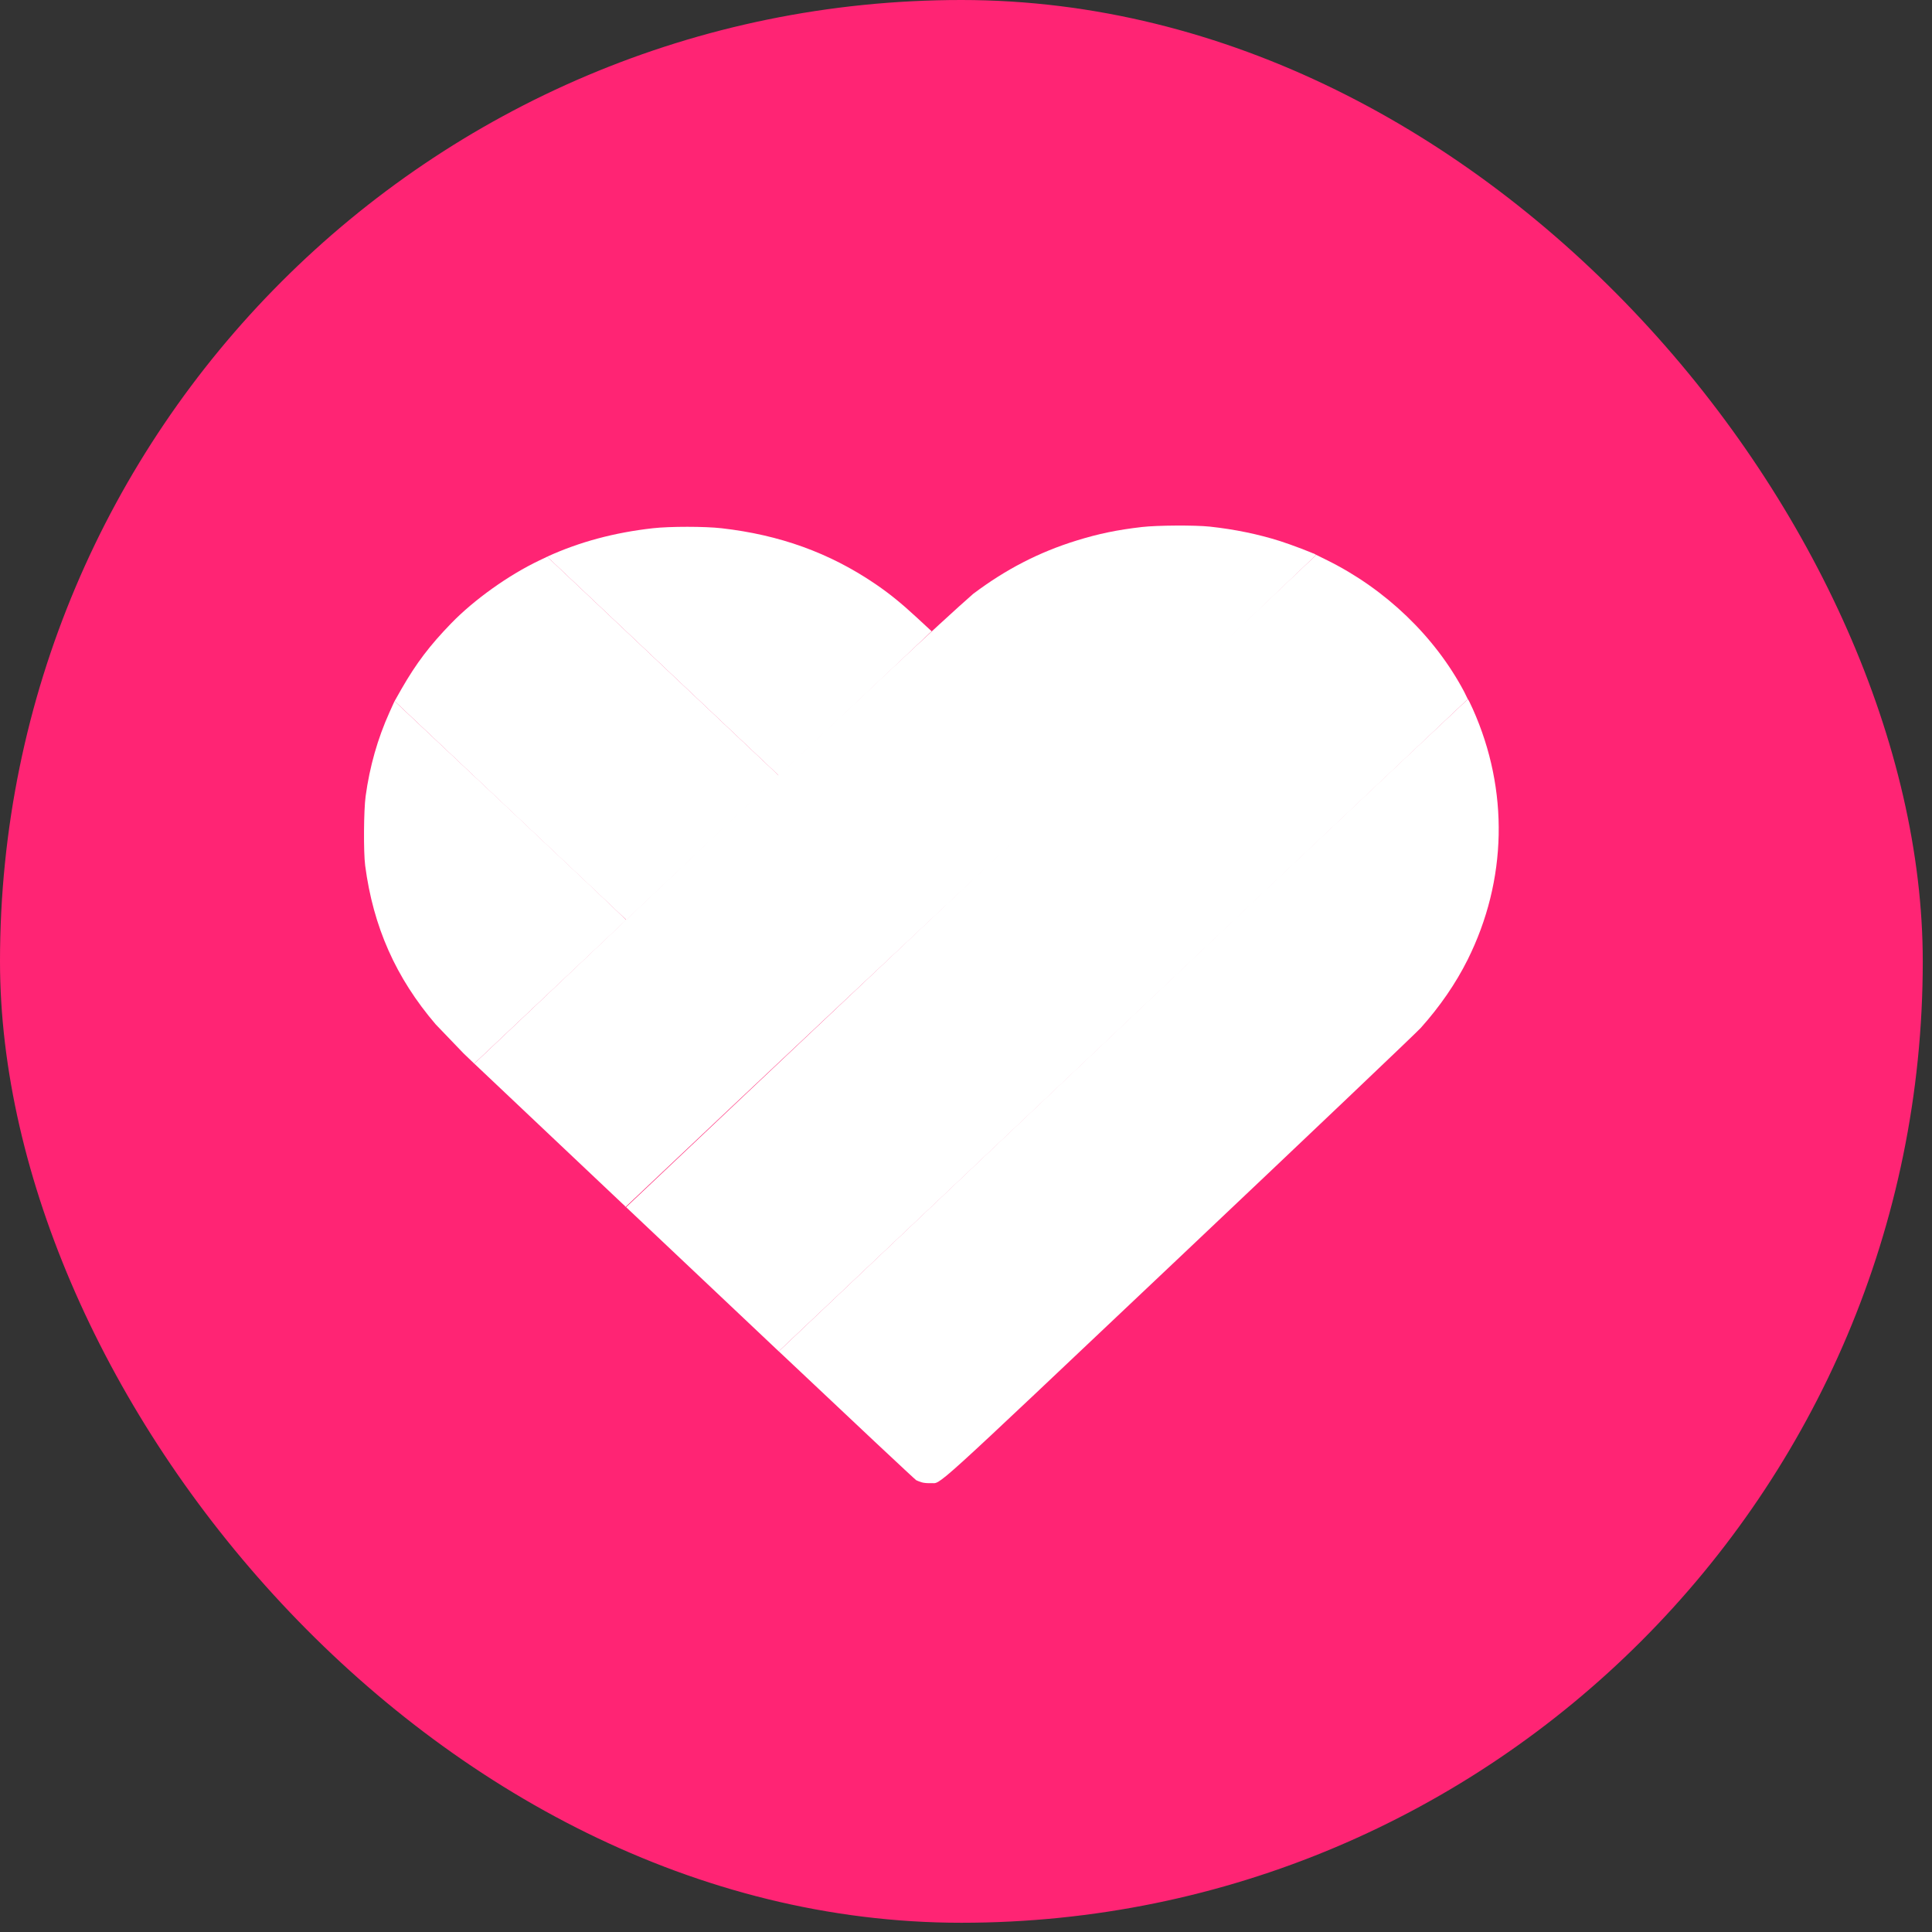 <?xml version="1.0" encoding="UTF-8"?> <svg xmlns="http://www.w3.org/2000/svg" width="92" height="92" viewBox="0 0 92 92" fill="none"><rect x="0" y="0" width="92" height="92" fill="#333333" stroke="none"/><rect width="91.56" height="91.56" rx="45.78" fill="#FF2474"></rect><path d="M32.731 25.086C32.115 25.086 31.497 25.108 31.091 25.154C29.261 25.359 27.606 25.801 26.055 26.508L37.091 36.94L44.387 30.038L44.387 30.036L44.362 30.059L43.675 29.423C42.905 28.71 42.334 28.249 41.65 27.786C39.49 26.323 37.128 25.47 34.363 25.155C33.963 25.109 33.347 25.086 32.731 25.086V25.086Z" fill="white"></path><path d="M26.058 26.509L25.692 26.683C24.228 27.378 22.576 28.556 21.48 29.688C20.463 30.738 19.825 31.579 19.124 32.797L18.791 33.386L29.826 43.81L37.095 36.94C37.095 36.94 26.061 26.511 26.058 26.509Z" fill="white"></path><path d="M18.788 33.386L18.55 33.912C17.982 35.171 17.605 36.496 17.411 37.914C17.319 38.581 17.306 40.586 17.389 41.217C17.772 44.132 18.847 46.557 20.747 48.779L22.07 50.157C22.228 50.309 22.371 50.447 22.582 50.648L29.819 43.813C29.849 43.785 18.788 33.386 18.788 33.386Z" fill="white"></path><path d="M69.897 33.293C69.887 33.293 65.417 37.508 59.838 42.775L37.084 64.348C40.641 67.707 43.58 70.464 43.633 70.489C43.688 70.516 43.806 70.561 43.895 70.588C43.987 70.617 44.172 70.633 44.323 70.626C44.863 70.599 43.993 71.388 56.182 59.86C62.294 54.08 67.456 49.17 67.654 48.949C68.567 47.929 69.323 46.831 69.887 45.701C71.772 41.923 71.861 37.62 70.133 33.761C70.018 33.504 69.912 33.293 69.897 33.293Z" fill="white"></path><path d="M62.555 26.36L29.762 57.454C29.762 57.454 29.774 57.465 29.774 57.465C40.691 47.078 62.596 26.387 62.596 26.387C62.588 26.38 62.572 26.37 62.555 26.36V26.36ZM62.678 26.422C62.678 26.422 29.815 57.484 29.815 57.484C32.219 59.757 34.679 62.077 37.082 64.349L69.895 33.293L69.719 32.934C68.325 30.305 65.979 28.055 63.203 26.681L62.678 26.422Z" fill="white"></path><path d="M26.189 54.057L22.584 50.648C29.821 43.814 43.245 30.983 46.338 28.282C47.893 27.11 49.478 26.293 51.266 25.74C52.317 25.415 53.201 25.232 54.377 25.096C55.103 25.012 56.909 25.002 57.609 25.077C58.793 25.205 59.924 25.438 60.962 25.768C61.503 25.941 62.537 26.335 62.678 26.422C50.984 37.641 44.297 43.756 29.795 57.465L26.189 54.057Z" fill="white"></path></svg> 